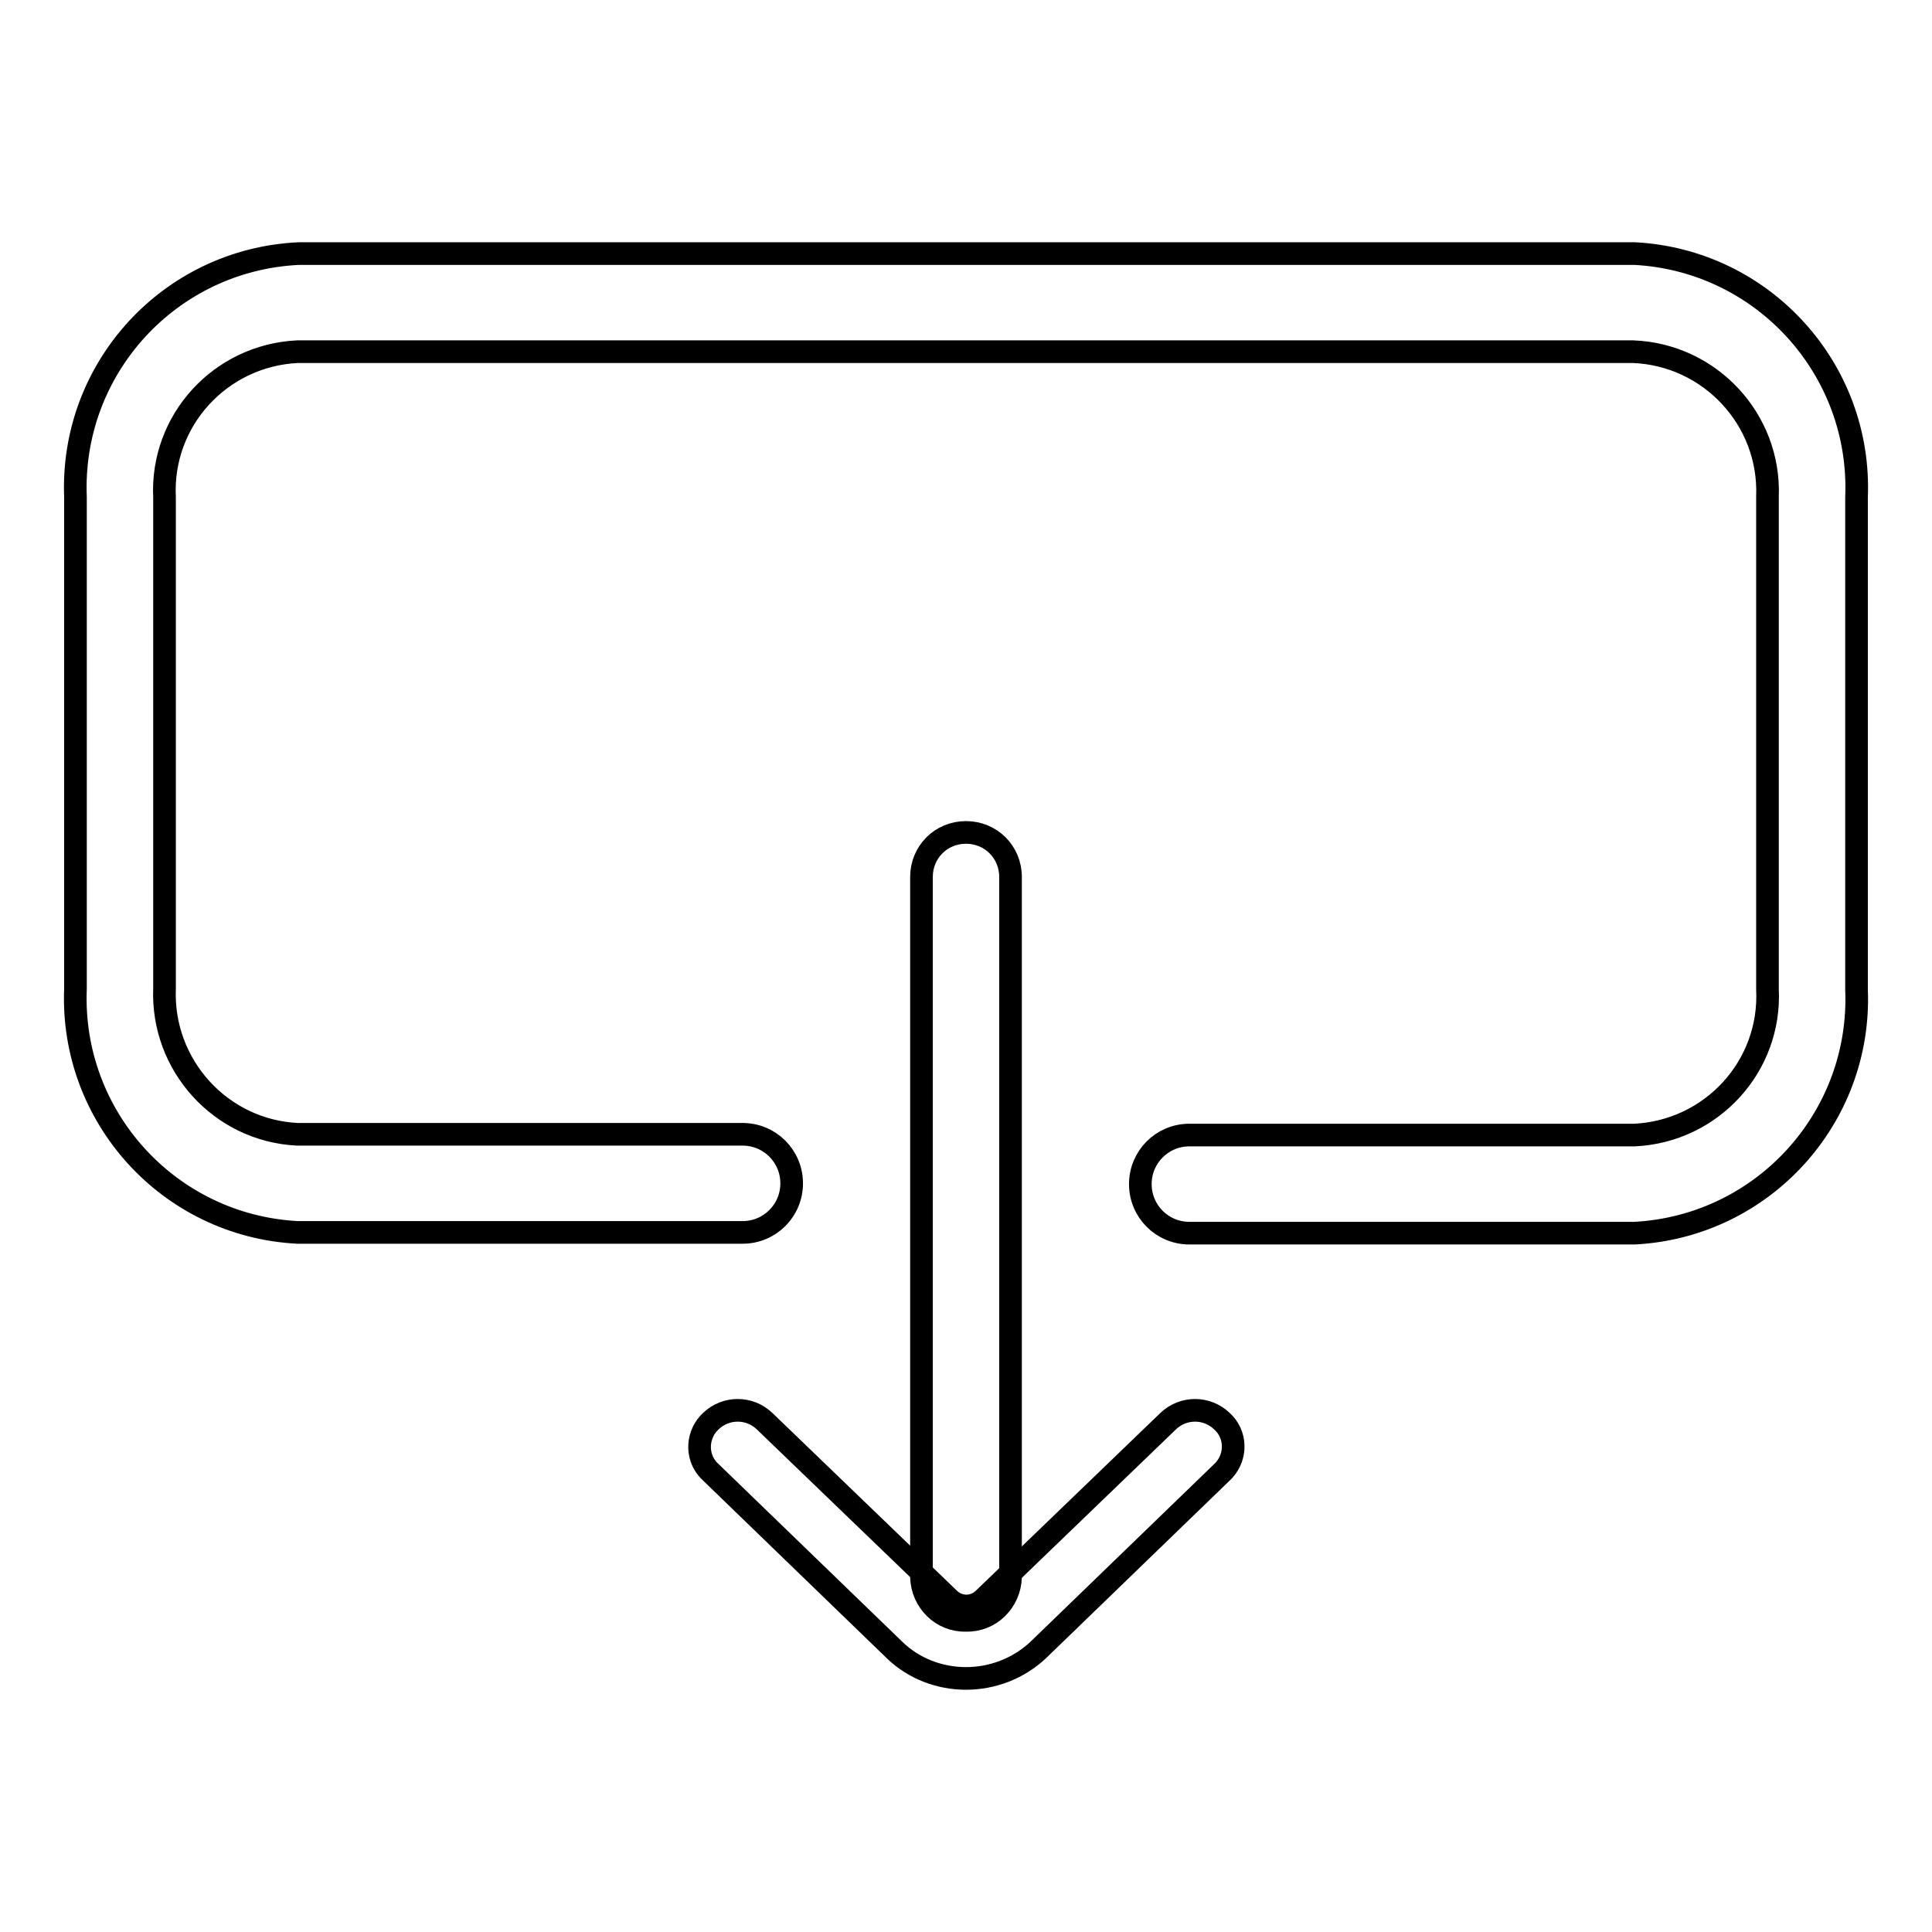 <?xml version="1.0" encoding="utf-8"?>
<!-- Svg Vector Icons : http://www.onlinewebfonts.com/icon -->
<!DOCTYPE svg PUBLIC "-//W3C//DTD SVG 1.1//EN" "http://www.w3.org/Graphics/SVG/1.1/DTD/svg11.dtd">
<svg version="1.1" xmlns="http://www.w3.org/2000/svg" xmlns:xlink="http://www.w3.org/1999/xlink" x="0px" y="0px" viewBox="0 0 256 256" enable-background="new 0 0 256 256" xml:space="preserve">
<g> <path stroke-width="3" fill-opacity="0" stroke="#000000"  d="M216.6,33.6h-177C22.5,34.4,9.3,48.8,10,65.9v65.1c-0.7,17,12.4,31.4,29.4,32.3h59c3.6,0,6.5-2.9,6.5-6.5 c0-3.6-2.9-6.5-6.5-6.5h-59c-10.2-0.5-18-9.2-17.6-19.3V65.9c-0.5-10.2,7.4-18.8,17.6-19.3h177c10.2,0.4,18.2,9,17.8,19.2 c0,0.1,0,0.1,0,0.2v65.1c0.5,10.2-7.4,18.8-17.6,19.3h-59c-3.6,0-6.5,2.9-6.5,6.5c0,3.6,2.9,6.5,6.5,6.5h59 c17-0.9,30.1-15.3,29.4-32.3V65.9C246.7,48.9,233.6,34.5,216.6,33.6z"/> <path stroke-width="3" fill-opacity="0" stroke="#000000"  d="M128,214.7c-3.2,0.1-5.8-2.5-5.9-5.7c0,0,0-0.1,0-0.1v-92.7c0-3.3,2.6-5.9,5.9-5.9c3.3,0,5.9,2.6,5.9,5.9 V209C133.8,212.2,131.2,214.8,128,214.7C128,214.7,128,214.7,128,214.7z"/> <path stroke-width="3" fill-opacity="0" stroke="#000000"  d="M128,222.4c-3.5,0-6.9-1.3-9.4-3.7l-24.4-23.6c-1.9-1.7-2-4.6-0.3-6.5c0.1-0.1,0.2-0.2,0.3-0.3 c2-1.9,5.1-1.9,7.1,0l24.5,23.6c1.3,1.2,3.2,1.2,4.5,0l24.5-23.6c2-1.9,5.1-1.9,7.1,0c1.9,1.7,2,4.6,0.3,6.5 c-0.1,0.1-0.2,0.2-0.3,0.3l-24.4,23.6C134.9,221.1,131.5,222.4,128,222.4z"/></g>
</svg>